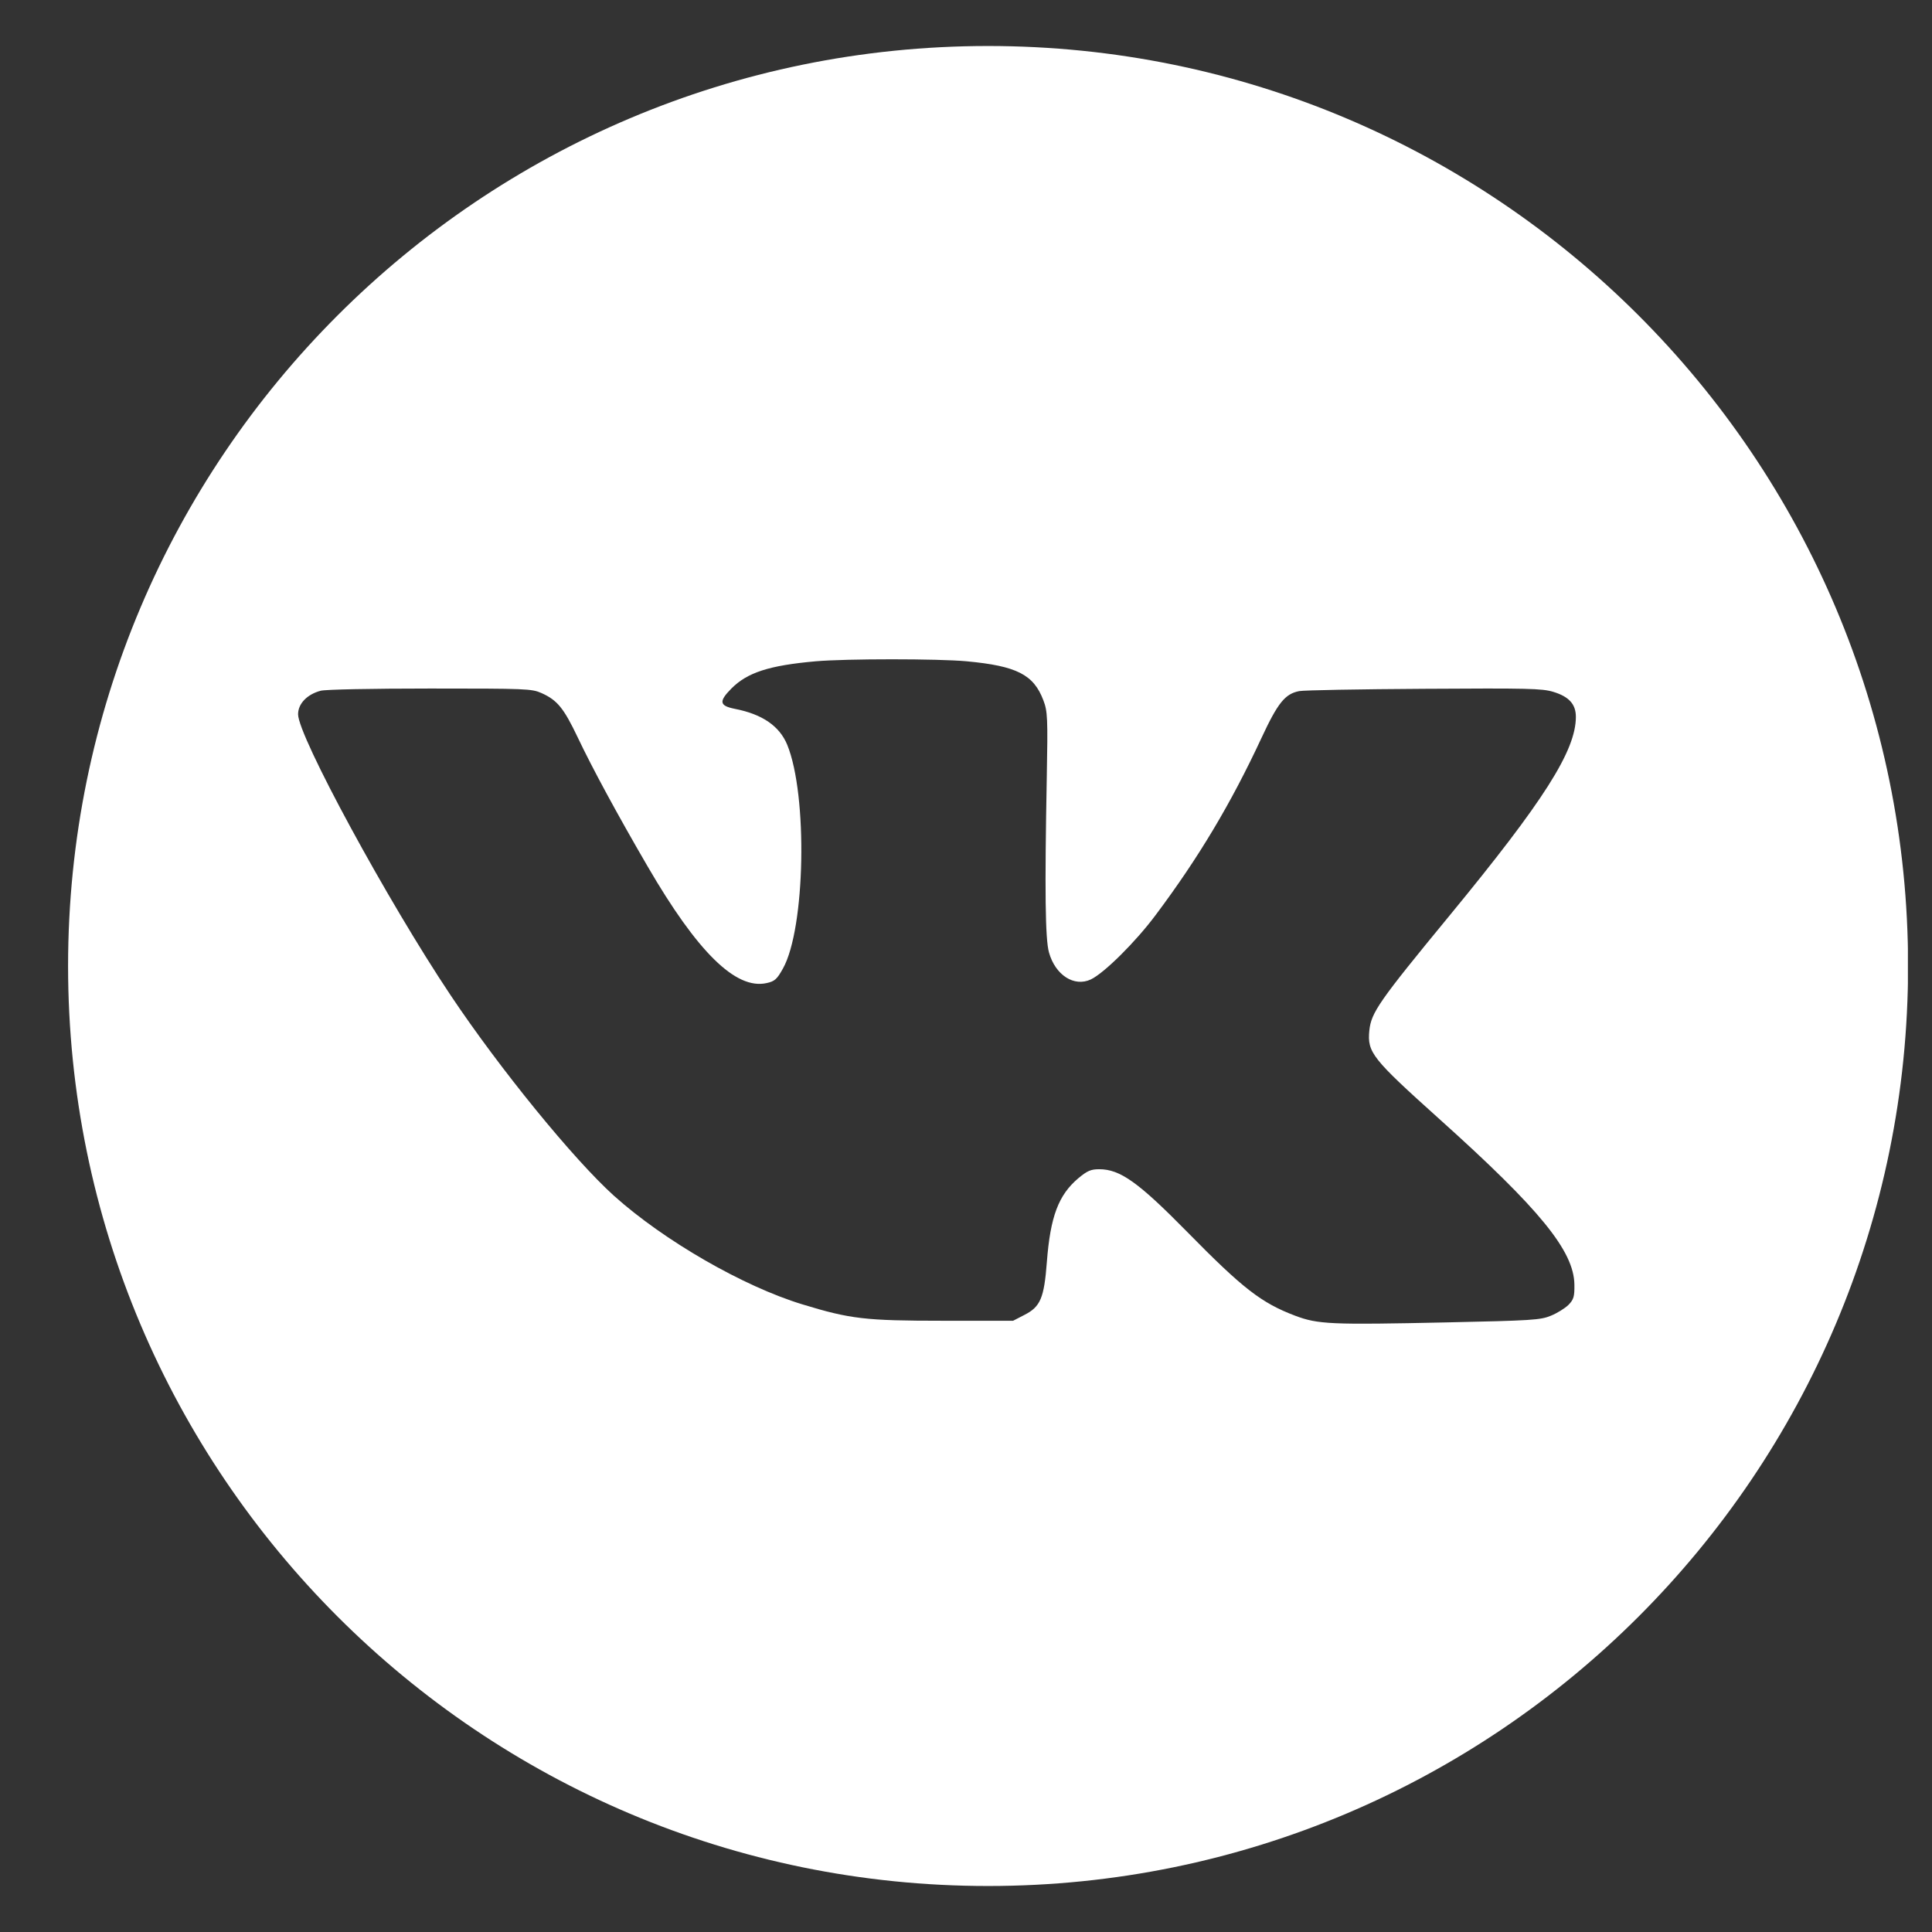 <?xml version="1.0" encoding="UTF-8"?> <svg xmlns="http://www.w3.org/2000/svg" width="21" height="21" viewBox="0 0 21 21" fill="none"><rect x="0" y="0" width="21" height="21" fill="#333333" stroke="none"/><g clip-path="url(#clip0_42796_43970)"><path fill-rule="evenodd" clip-rule="evenodd" d="M10.74 20.5C16.263 20.5 20.74 16.023 20.74 10.5C20.74 4.977 16.263 0.5 10.74 0.5C5.217 0.5 0.74 4.977 0.74 10.5C0.74 16.023 5.217 20.5 10.74 20.5ZM7.949 7.485C8.122 7.31 8.36 7.233 8.866 7.188C9.198 7.159 10.197 7.159 10.508 7.188C11.051 7.239 11.235 7.332 11.341 7.612C11.387 7.732 11.39 7.806 11.378 8.45C11.355 9.683 11.361 10.208 11.402 10.353C11.471 10.599 11.676 10.731 11.857 10.646C12.003 10.576 12.344 10.238 12.563 9.944C13.028 9.323 13.379 8.736 13.71 8.025C13.89 7.638 13.968 7.542 14.122 7.512C14.172 7.502 14.783 7.491 15.479 7.487C16.607 7.48 16.761 7.483 16.883 7.52C17.055 7.572 17.129 7.655 17.129 7.792C17.129 8.159 16.781 8.706 15.755 9.953C14.988 10.885 14.904 11.006 14.884 11.202C14.861 11.44 14.913 11.505 15.645 12.163C16.74 13.146 17.108 13.598 17.113 13.963C17.115 14.094 17.105 14.126 17.048 14.184C17.01 14.221 16.925 14.274 16.858 14.301C16.746 14.348 16.654 14.354 15.719 14.374C14.465 14.401 14.327 14.395 14.077 14.301C13.71 14.162 13.508 14.005 12.904 13.39C12.373 12.85 12.175 12.709 11.948 12.709C11.858 12.709 11.818 12.726 11.722 12.806C11.505 12.989 11.417 13.223 11.379 13.716C11.349 14.111 11.309 14.204 11.134 14.293L11.012 14.356H10.252C9.403 14.356 9.243 14.337 8.722 14.178C8.078 13.982 7.218 13.486 6.674 12.998C6.234 12.601 5.434 11.62 4.898 10.818C4.212 9.792 3.24 8.001 3.24 7.764C3.24 7.649 3.338 7.547 3.486 7.508C3.54 7.494 4.04 7.484 4.676 7.484C5.717 7.484 5.779 7.486 5.885 7.533C6.057 7.61 6.127 7.695 6.28 8.016C6.439 8.351 6.708 8.848 7.038 9.415C7.58 10.348 7.997 10.759 8.331 10.686C8.42 10.667 8.445 10.645 8.51 10.528C8.754 10.094 8.781 8.644 8.557 8.096C8.473 7.892 8.286 7.763 7.988 7.705C7.819 7.671 7.811 7.625 7.949 7.485Z" fill="white"></path></g><defs><clipPath id="clip0_42796_43970"><rect width="20" height="20" fill="white" transform="translate(0.738 0.5)"></rect></clipPath></defs></svg> 